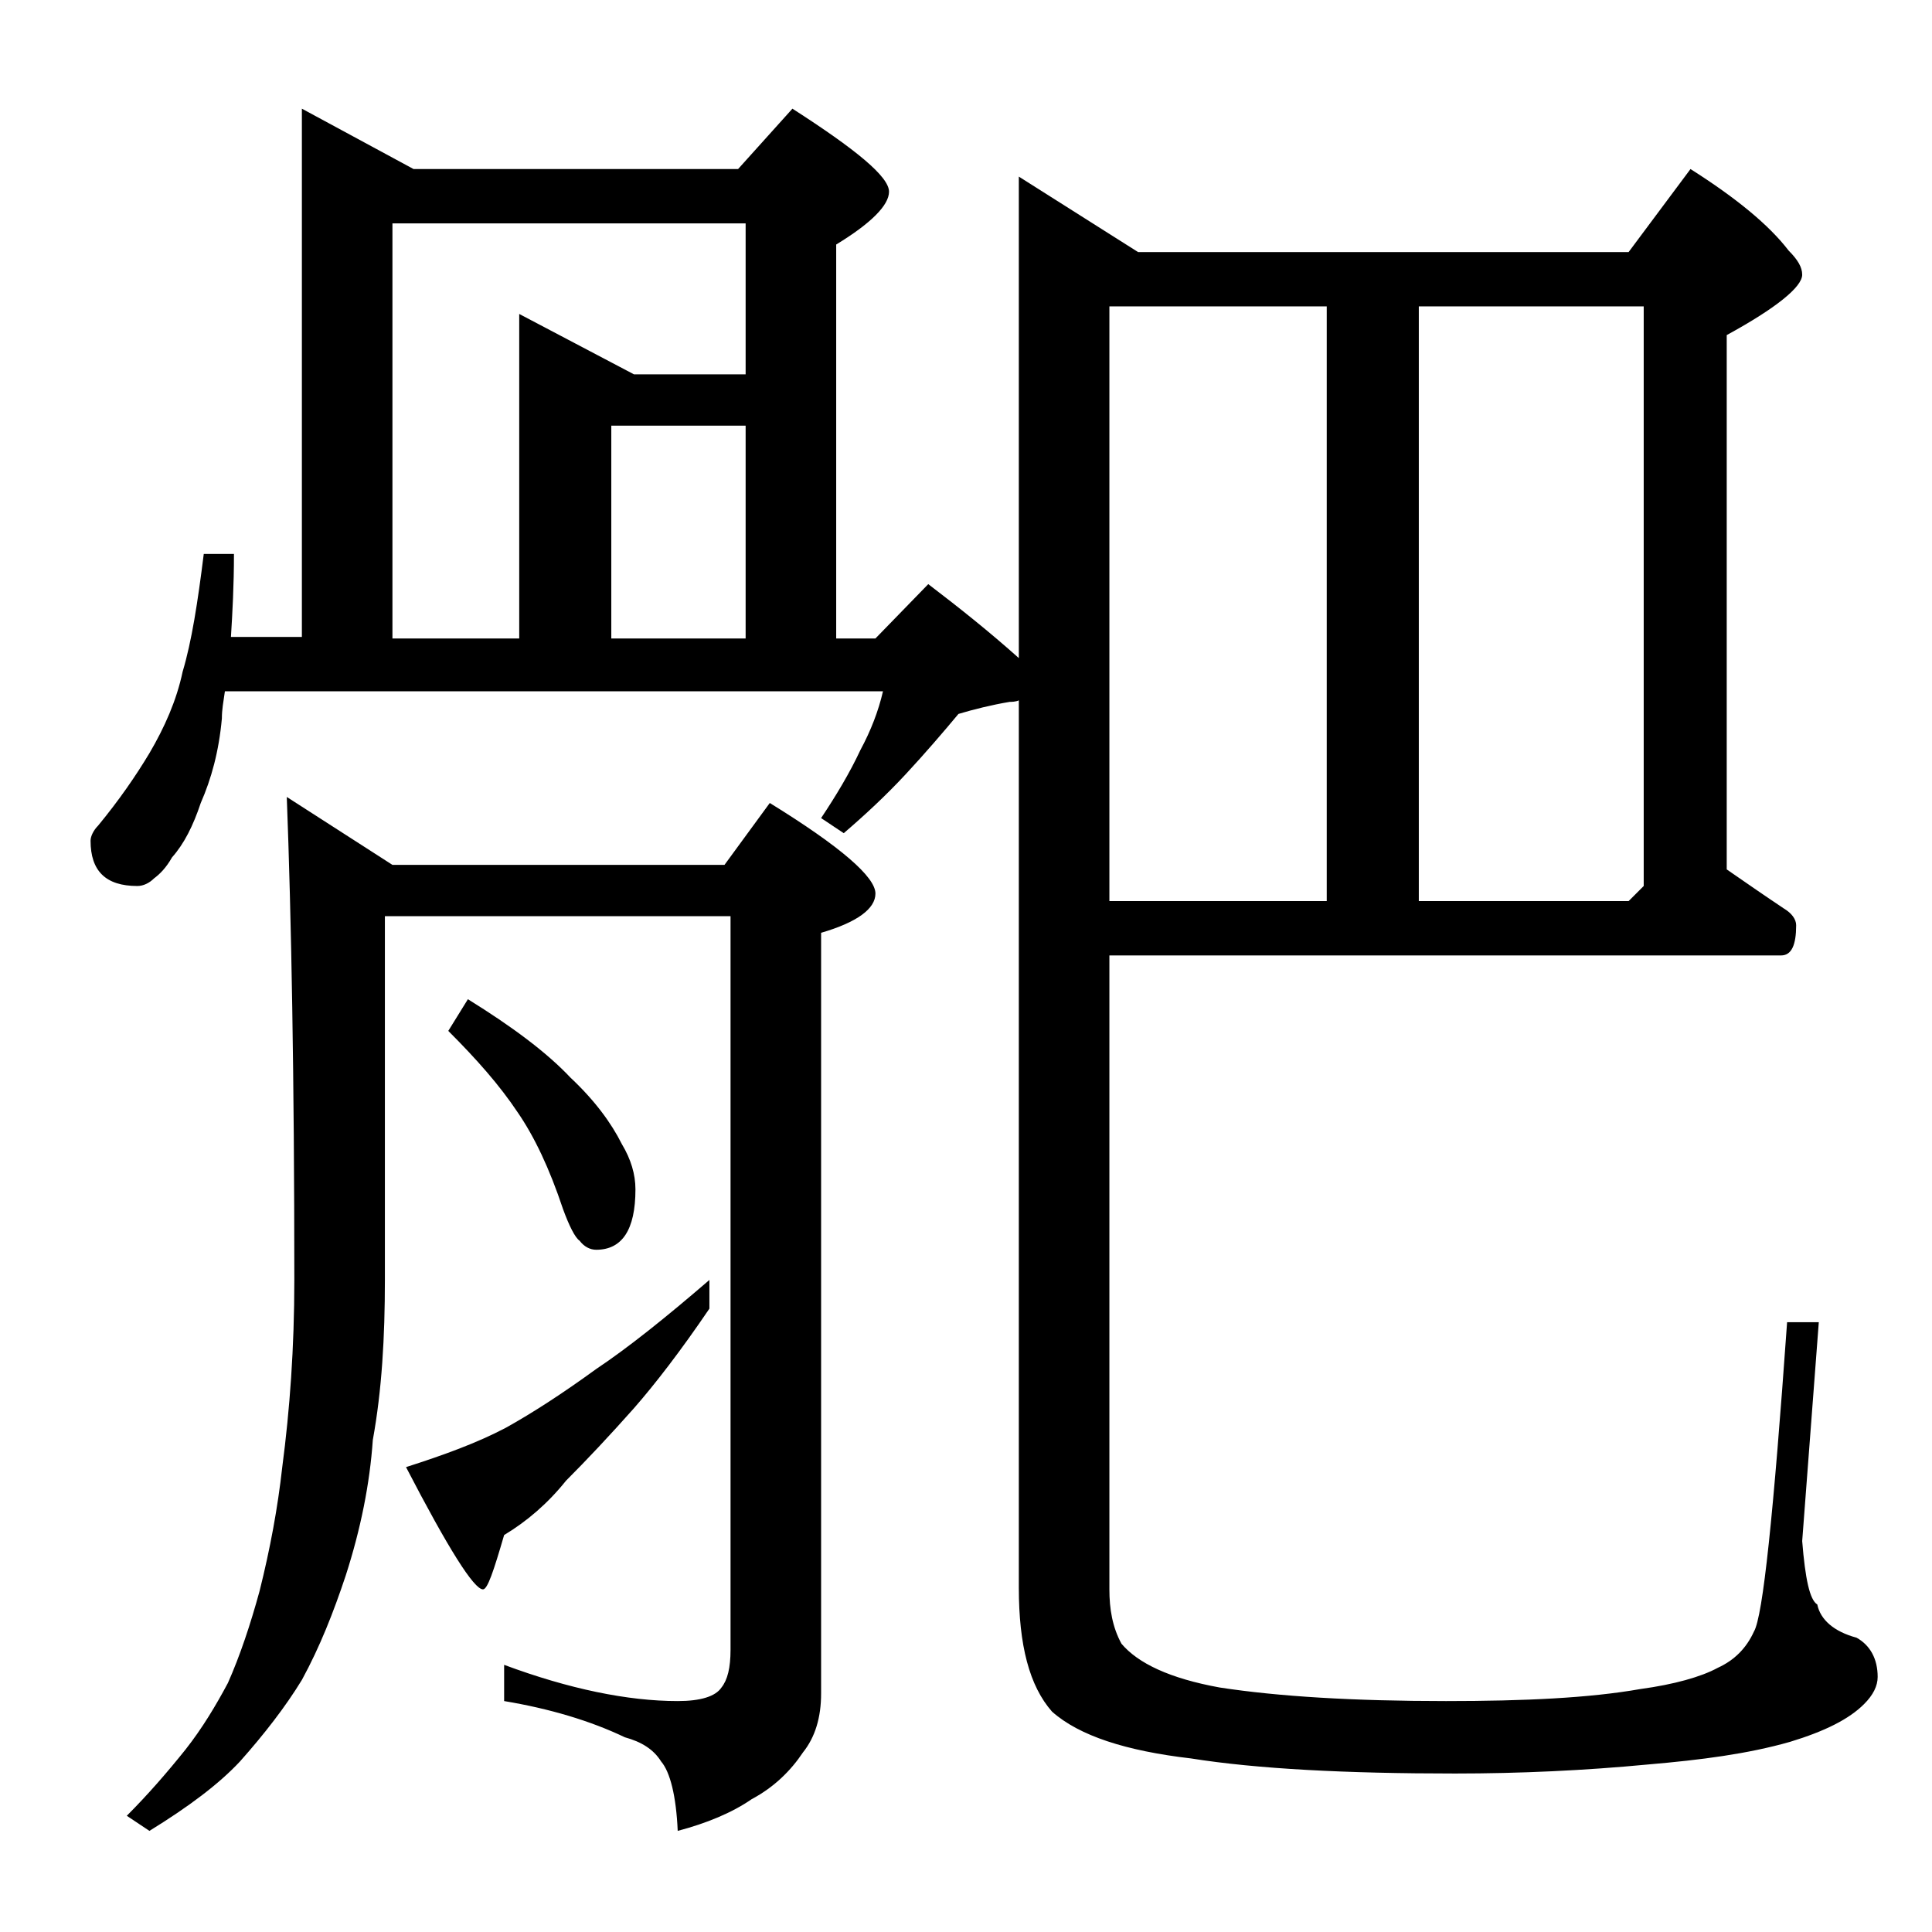 <?xml version="1.0" encoding="utf-8"?>
<!-- Generator: Adobe Illustrator 18.0.0, SVG Export Plug-In . SVG Version: 6.00 Build 0)  -->
<!DOCTYPE svg PUBLIC "-//W3C//DTD SVG 1.1//EN" "http://www.w3.org/Graphics/SVG/1.1/DTD/svg11.dtd">
<svg version="1.1" id="Layer_1" xmlns="http://www.w3.org/2000/svg" xmlns:xlink="http://www.w3.org/1999/xlink" x="0px" y="0px"
	 viewBox="0 0 128 128" enable-background="new 0 0 128 128" xml:space="preserve">
<path d="M73.5,63.3v42c0,1.3,0.2,2.5,0.8,3.6c1.1,1.3,3.2,2.3,6.5,2.9c3.9,0.6,8.9,0.9,15,0.9c5.2,0,9.5-0.2,12.9-0.8
	c2.2-0.3,4-0.8,5.1-1.4c1.1-0.5,1.9-1.3,2.4-2.4c0.6-1,1.3-7.8,2.2-20.5h2.1l-1.1,14.5c0.2,2.5,0.5,3.9,1,4.2c0.2,1,1.1,1.8,2.6,2.2
	c0.9,0.5,1.4,1.4,1.4,2.6c0,0.6-0.3,1.2-0.9,1.8c-1,1-2.6,1.8-4.9,2.5c-2.8,0.8-5.9,1.2-9.4,1.5c-4.2,0.4-8.5,0.6-12.8,0.6
	c-7.2,0-13.1-0.3-17.5-1c-4.3-0.5-7.4-1.5-9.2-3.1c-1.5-1.7-2.2-4.4-2.2-8.2V46.4c-0.2,0.1-0.5,0.1-0.6,0.1
	c-1.2,0.2-2.4,0.5-3.4,0.8c-1,1.2-2.2,2.6-3.5,4c-1.3,1.4-2.7,2.7-4.1,3.9l-1.5-1c1-1.5,1.9-3,2.6-4.5c0.7-1.3,1.2-2.6,1.5-3.9H14.9
	c-0.1,0.7-0.2,1.2-0.2,1.8c-0.2,2.2-0.7,4-1.4,5.6c-0.5,1.5-1.1,2.7-1.9,3.6c-0.4,0.7-0.8,1.1-1.2,1.4c-0.3,0.3-0.7,0.5-1.1,0.5
	c-2.1,0-3.1-1-3.1-3c0-0.3,0.2-0.7,0.5-1C7.9,53,9,51.4,9.9,49.9c1-1.7,1.8-3.5,2.2-5.4c0.6-2,1-4.6,1.4-7.8h2
	c0,2.1-0.1,3.9-0.2,5.5H20V7.2l7.4,4h21.5l3.6-4c4.2,2.7,6.4,4.5,6.4,5.5c0,0.9-1.2,2.1-3.5,3.5v26.1H58l3.5-3.6
	c2.1,1.6,4.1,3.2,6,4.9V11.7l7.9,5h32.5l4.1-5.5c3,1.9,5.2,3.7,6.5,5.4c0.6,0.6,0.9,1.1,0.9,1.6c0,0.8-1.7,2.2-5,4v35.4
	c1.3,0.9,2.6,1.8,3.8,2.6c0.5,0.3,0.8,0.7,0.8,1.1c0,1.3-0.3,2-1,2H73.5z M19,52.8l7,4.5h22l3-4.1c4.7,2.9,7,4.9,7,6
	c0,1-1.2,1.9-3.6,2.6v50.4c0,1.6-0.4,2.9-1.2,3.9c-0.8,1.2-1.9,2.3-3.4,3.1c-1.3,0.9-3,1.6-4.9,2.1c-0.1-2.3-0.5-3.9-1.1-4.6
	c-0.5-0.8-1.3-1.3-2.4-1.6c-2.3-1.1-5-1.9-8-2.4v-2.4c4.3,1.6,8.2,2.4,11.5,2.4c1.5,0,2.5-0.3,2.9-0.9c0.4-0.5,0.6-1.3,0.6-2.5V60.7
	H25.5v24.1c0,3.8-0.2,7.3-0.8,10.6c-0.2,2.9-0.8,5.9-1.8,9c-0.8,2.4-1.7,4.7-2.9,6.9c-1.1,1.8-2.5,3.6-4.1,5.4c-1.4,1.5-3.4,3-6,4.6
	l-1.5-1c1.4-1.4,2.7-2.9,3.9-4.4c1.1-1.4,2-2.9,2.8-4.4c0.8-1.8,1.5-3.9,2.1-6.1c0.7-2.8,1.2-5.5,1.5-8.2c0.5-3.8,0.8-7.9,0.8-12.4
	C19.5,71.4,19.3,60.7,19,52.8z M26,42.3h8.4V20.8l7.6,4h7.4v-10H26V42.3z M47,84.8v1.9c-1.9,2.8-3.6,5-5,6.6
	c-1.6,1.8-3.1,3.4-4.5,4.8c-1.2,1.5-2.6,2.7-4.1,3.6c-0.7,2.4-1.1,3.6-1.4,3.6c-0.6,0-2.3-2.7-5.1-8.1c2.5-0.8,4.7-1.6,6.6-2.6
	c1.8-1,3.8-2.3,6-3.9C41.6,89.3,44.1,87.3,47,84.8z M31,66.2c2.9,1.8,5.2,3.5,6.8,5.2c1.6,1.5,2.7,3,3.4,4.4c0.6,1,0.9,2,0.9,3
	c0,2.7-0.9,4-2.6,4c-0.4,0-0.8-0.2-1.1-0.6c-0.3-0.2-0.7-1-1.1-2.1c-0.9-2.7-1.9-4.8-3-6.4c-1.2-1.8-2.7-3.5-4.6-5.4L31,66.2z
	 M40.5,42.3h8.9V28.2h-8.9V42.3z M73.5,20.3v39.4h14.4V20.3H73.5z M94,59.7h13.9l1-1V20.3H94V59.7z"/>
</svg>
